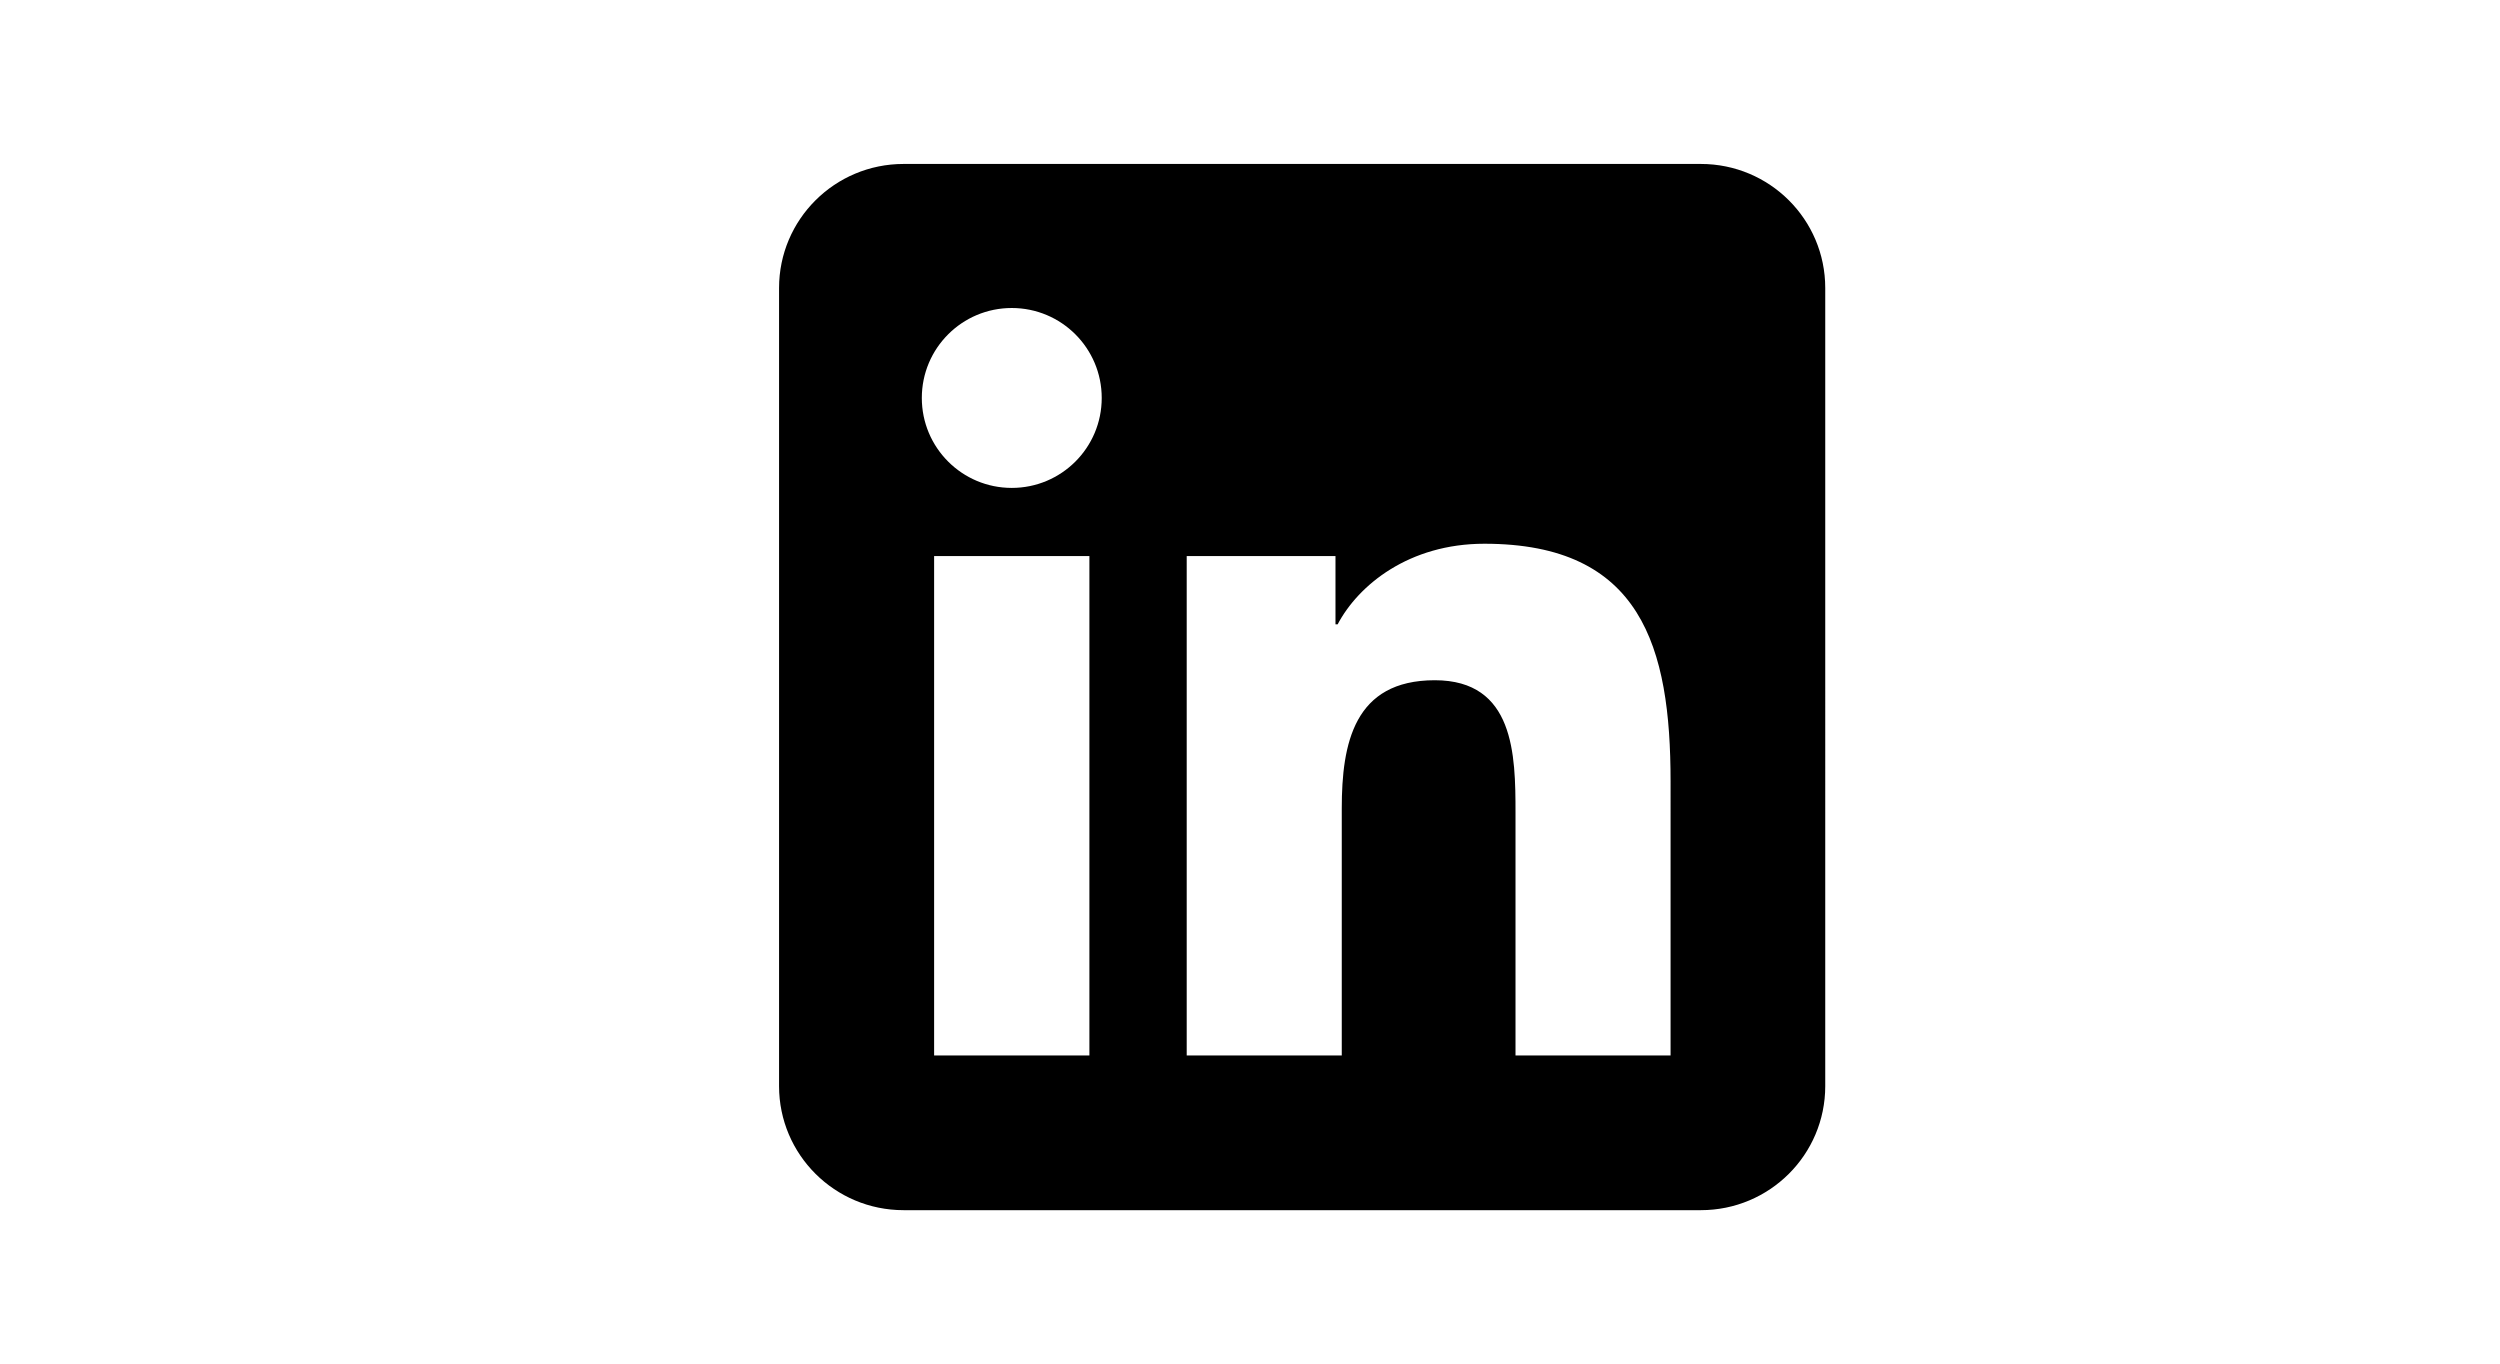 <?xml version="1.0" encoding="utf-8"?>
<!-- Generator: Adobe Illustrator 17.0.2, SVG Export Plug-In . SVG Version: 6.00 Build 0)  -->
<!DOCTYPE svg PUBLIC "-//W3C//DTD SVG 1.1//EN" "http://www.w3.org/Graphics/SVG/1.1/DTD/svg11.dtd">
<svg version="1.1" xmlns="http://www.w3.org/2000/svg" xmlns:xlink="http://www.w3.org/1999/xlink" x="0px" y="0px"
	 width="102.637px" height="56px" viewBox="0 0 102.637 56" enable-background="new 0 0 102.637 56" xml:space="preserve">
<g id="Layer_1">
</g>
<g id="Layer_2">
	<g>
		<path d="M69.828,6.731H37.096c-2.823,0-5.112,2.279-5.112,5.093v32.766c0,2.813,2.288,5.093,5.112,5.093h32.732
			c2.823,0,5.107-2.279,5.107-5.093V11.823C74.935,9.01,72.651,6.731,69.828,6.731z M44.725,43.331H38.35V22.829h6.375V43.331z
			 M41.538,20.031c-2.041,0-3.693-1.652-3.693-3.693c0-2.041,1.652-3.693,3.693-3.693c2.041,0,3.693,1.653,3.693,3.693
			C45.231,18.379,43.579,20.031,41.538,20.031z M68.585,43.331h-6.366v-9.966c0-2.376-0.044-5.438-3.314-5.438
			c-3.314,0-3.819,2.59-3.819,5.263v10.141H48.72V22.829h6.108v2.804h0.088c0.851-1.613,2.925-3.31,6.025-3.31
			c6.453,0,7.644,4.242,7.644,9.758V43.331z"/>
	</g>
</g>
</svg>

